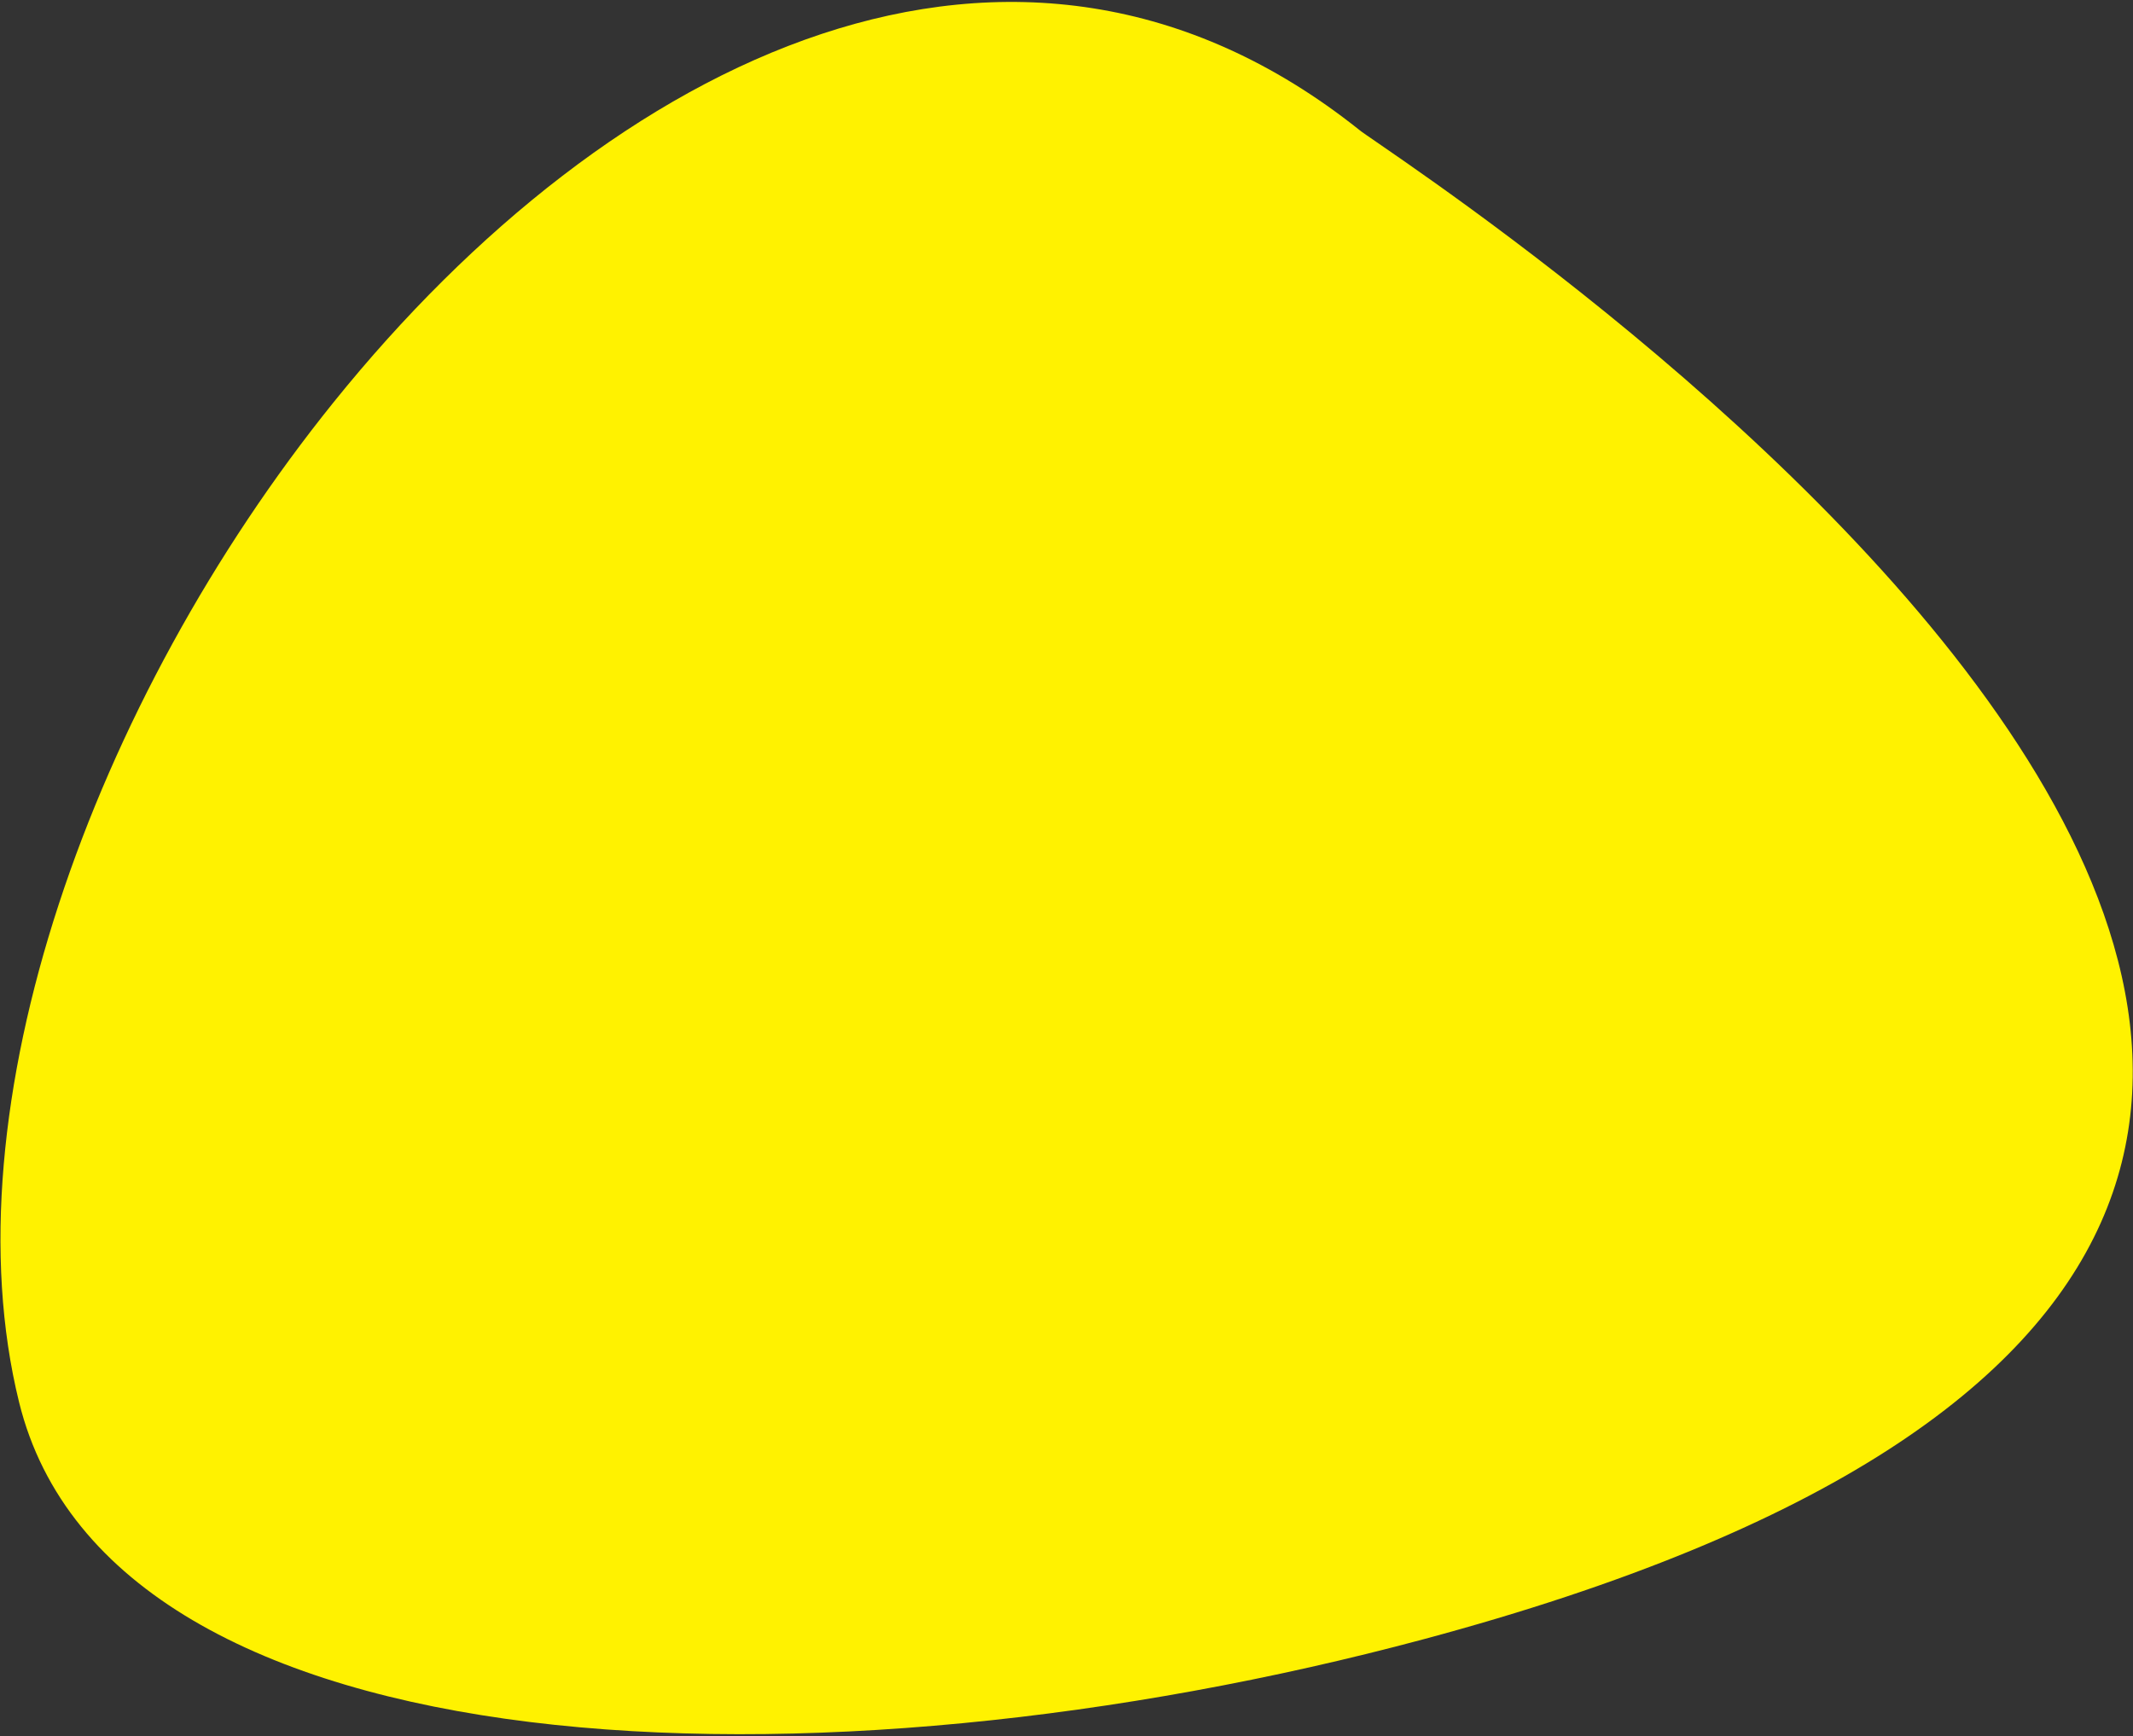 <svg width="1086" height="884" fill="none" xmlns="http://www.w3.org/2000/svg"><rect width="100%" height="100%" fill="#333333" stroke="none"/><path d="M724.901 834.703C1550.14 613.364 703.792 76.895 692.135 66.2 516.797-73.626 311.122 29.463 169.853 204.826 46.997 357.333-27.149 564.501 9.732 714.097 56.78 904.934 417.581 917.13 724.901 834.703z" fill="#FFF200"/></svg>